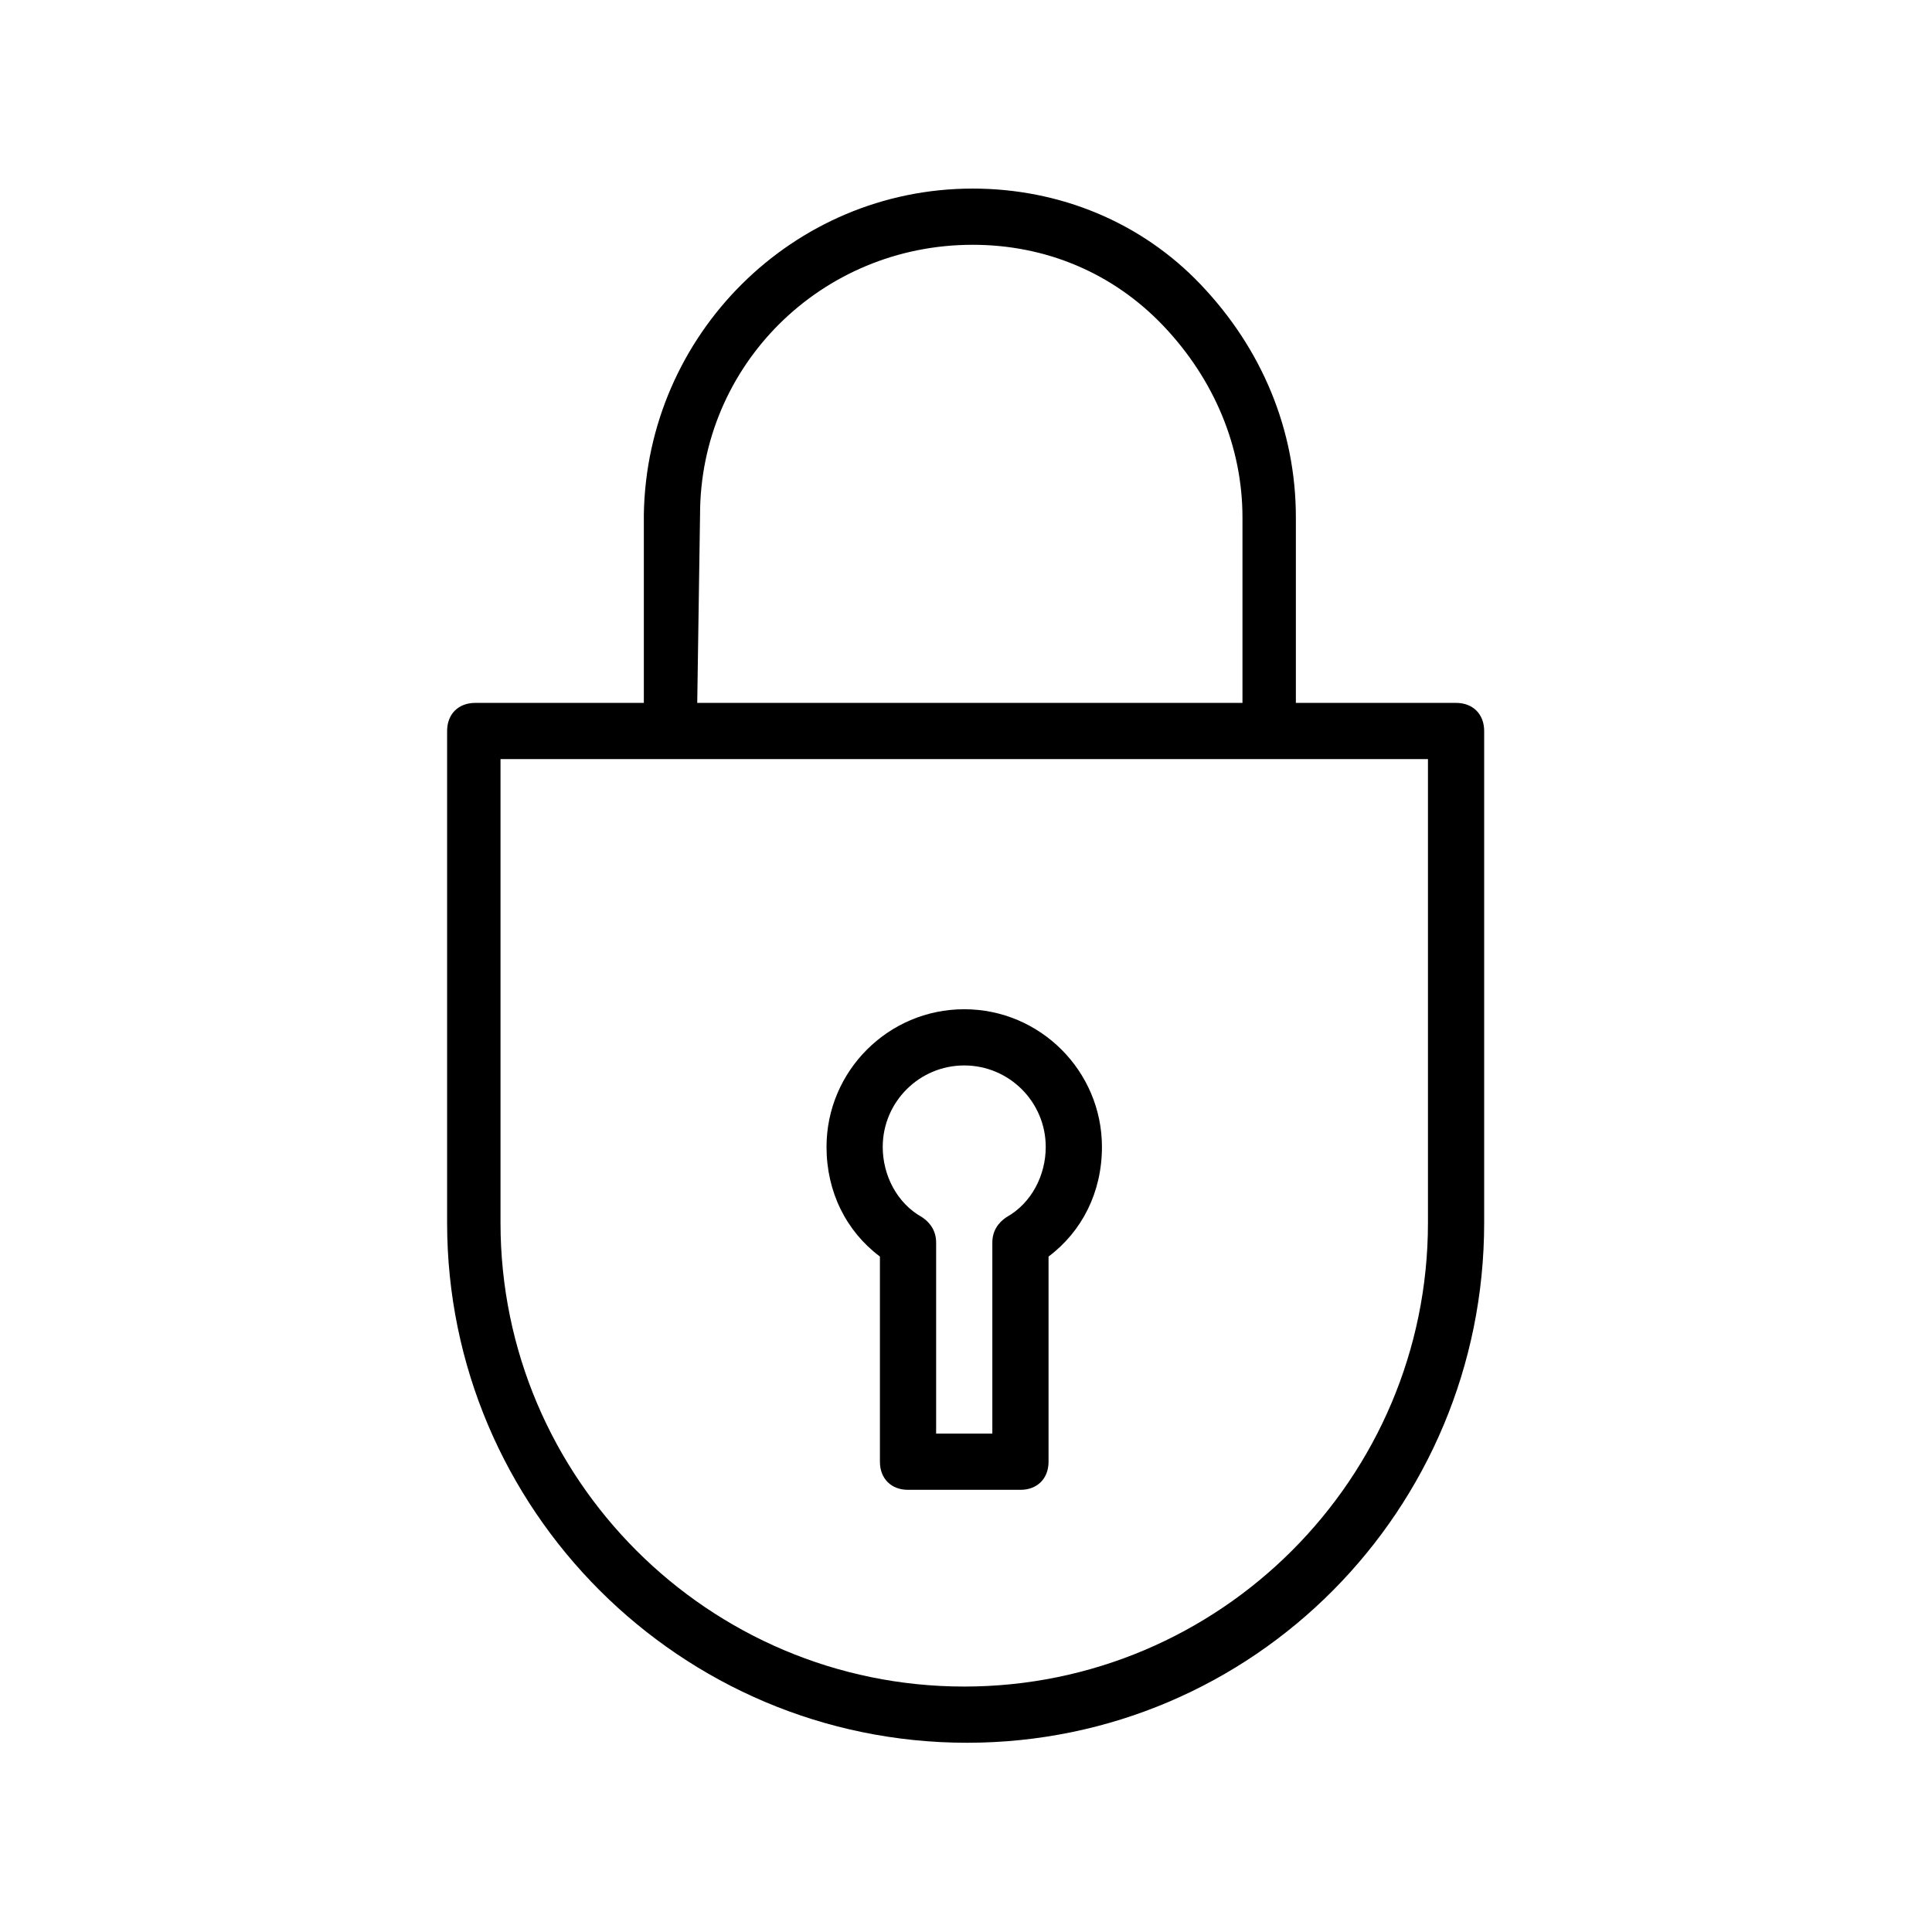 <?xml version="1.0" encoding="UTF-8" standalone="no"?>
<!-- Generator: Adobe Illustrator 24.0.1, SVG Export Plug-In . SVG Version: 6.00 Build 0)  -->

<svg
   xmlns:dc="http://purl.org/dc/elements/1.1/"
   xmlns:cc="http://creativecommons.org/ns#"
   xmlns:rdf="http://www.w3.org/1999/02/22-rdf-syntax-ns#"
   xmlns:svg="http://www.w3.org/2000/svg"
   xmlns="http://www.w3.org/2000/svg"
   xmlns:sodipodi="http://sodipodi.sourceforge.net/DTD/sodipodi-0.dtd"
   xmlns:inkscape="http://www.inkscape.org/namespaces/inkscape"
   version="1.1"
   id="Layer_1"
   x="0px"
   y="0px"
   viewBox="0 0 64 64"
   xml:space="preserve"
   sodipodi:docname="lock.svg"
   inkscape:version="0.92.3 (2405546, 2018-03-11)"
   width="64"
   height="64"><defs
   id="defs15" /><sodipodi:namedview
   pagecolor="#ffffff"
   bordercolor="#666666"
   borderopacity="1"
   objecttolerance="10"
   gridtolerance="10"
   guidetolerance="10"
   inkscape:pageopacity="0"
   inkscape:pageshadow="2"
   inkscape:window-width="1680"
   inkscape:window-height="987"
   id="namedview13"
   showgrid="false"
   inkscape:measure-start="0,0"
   inkscape:measure-end="0,0"
   inkscape:zoom="3.6875"
   inkscape:cx="18.04322"
   inkscape:cy="23.718164"
   inkscape:window-x="-8"
   inkscape:window-y="370"
   inkscape:window-maximized="1"
   inkscape:current-layer="Layer_1"
   fit-margin-top="0"
   fit-margin-left="0"
   fit-margin-right="0"
   fit-margin-bottom="0" />
<title
   id="title2">lock</title>
<desc
   id="desc4">Created with Sketch.</desc>
<g
   id="g10"
   transform="matrix(0.931,0,0,0.931,1.684,2.523)">
	<path
   d="m 50,22.3 h -5.7 v -6.6 c 0,-3.1 -1.2,-6 -3.4,-8.3 C 38.8,5.2 35.9,4 32.8,4 V 4 C 26.4,4 21.2,9.2 21.1,15.6 v 6.7 h -6 c -0.6,0 -1,0.4 -1,1 V 40.8 C 14.1,51 22.4,59.3 32.6,59.3 42.8,59.3 51,51 51,40.8 V 23.3 c 0,-0.6 -0.4,-1 -1,-1 z M 23.1,15.6 C 23.1,10.3 27.4,6 32.8,6 v 0 c 2.6,0 5,1 6.8,2.9 1.8,1.9 2.8,4.3 2.8,6.8 v 6.6 H 23 Z M 49,40.8 C 49,49.9 41.6,57.3 32.5,57.3 23.4,57.3 16,49.9 16,40.8 V 24.3 h 33 z"
   id="path6"
   inkscape:connector-curvature="0" />
	<path
   d="m 29.5,42 v 7.3 c 0,0.6 0.4,1 1,1 h 4 c 0.6,0 1,-0.4 1,-1 V 42 c 1.2,-0.9 1.9,-2.3 1.9,-3.9 0,-2.7 -2.2,-4.9 -4.9,-4.9 -2.7,0 -4.9,2.2 -4.9,4.9 0,1.6 0.7,3 1.9,3.9 z m 3,-6.8 c 1.6,0 2.9,1.3 2.9,2.9 0,1 -0.5,2 -1.4,2.5 -0.3,0.2 -0.5,0.5 -0.5,0.9 v 6.8 h -2 v -6.8 c 0,-0.4 -0.2,-0.7 -0.5,-0.9 -0.9,-0.5 -1.4,-1.5 -1.4,-2.5 0,-1.6 1.3,-2.9 2.9,-2.9 z"
   id="path8"
   inkscape:connector-curvature="0" />
</g>
</svg>